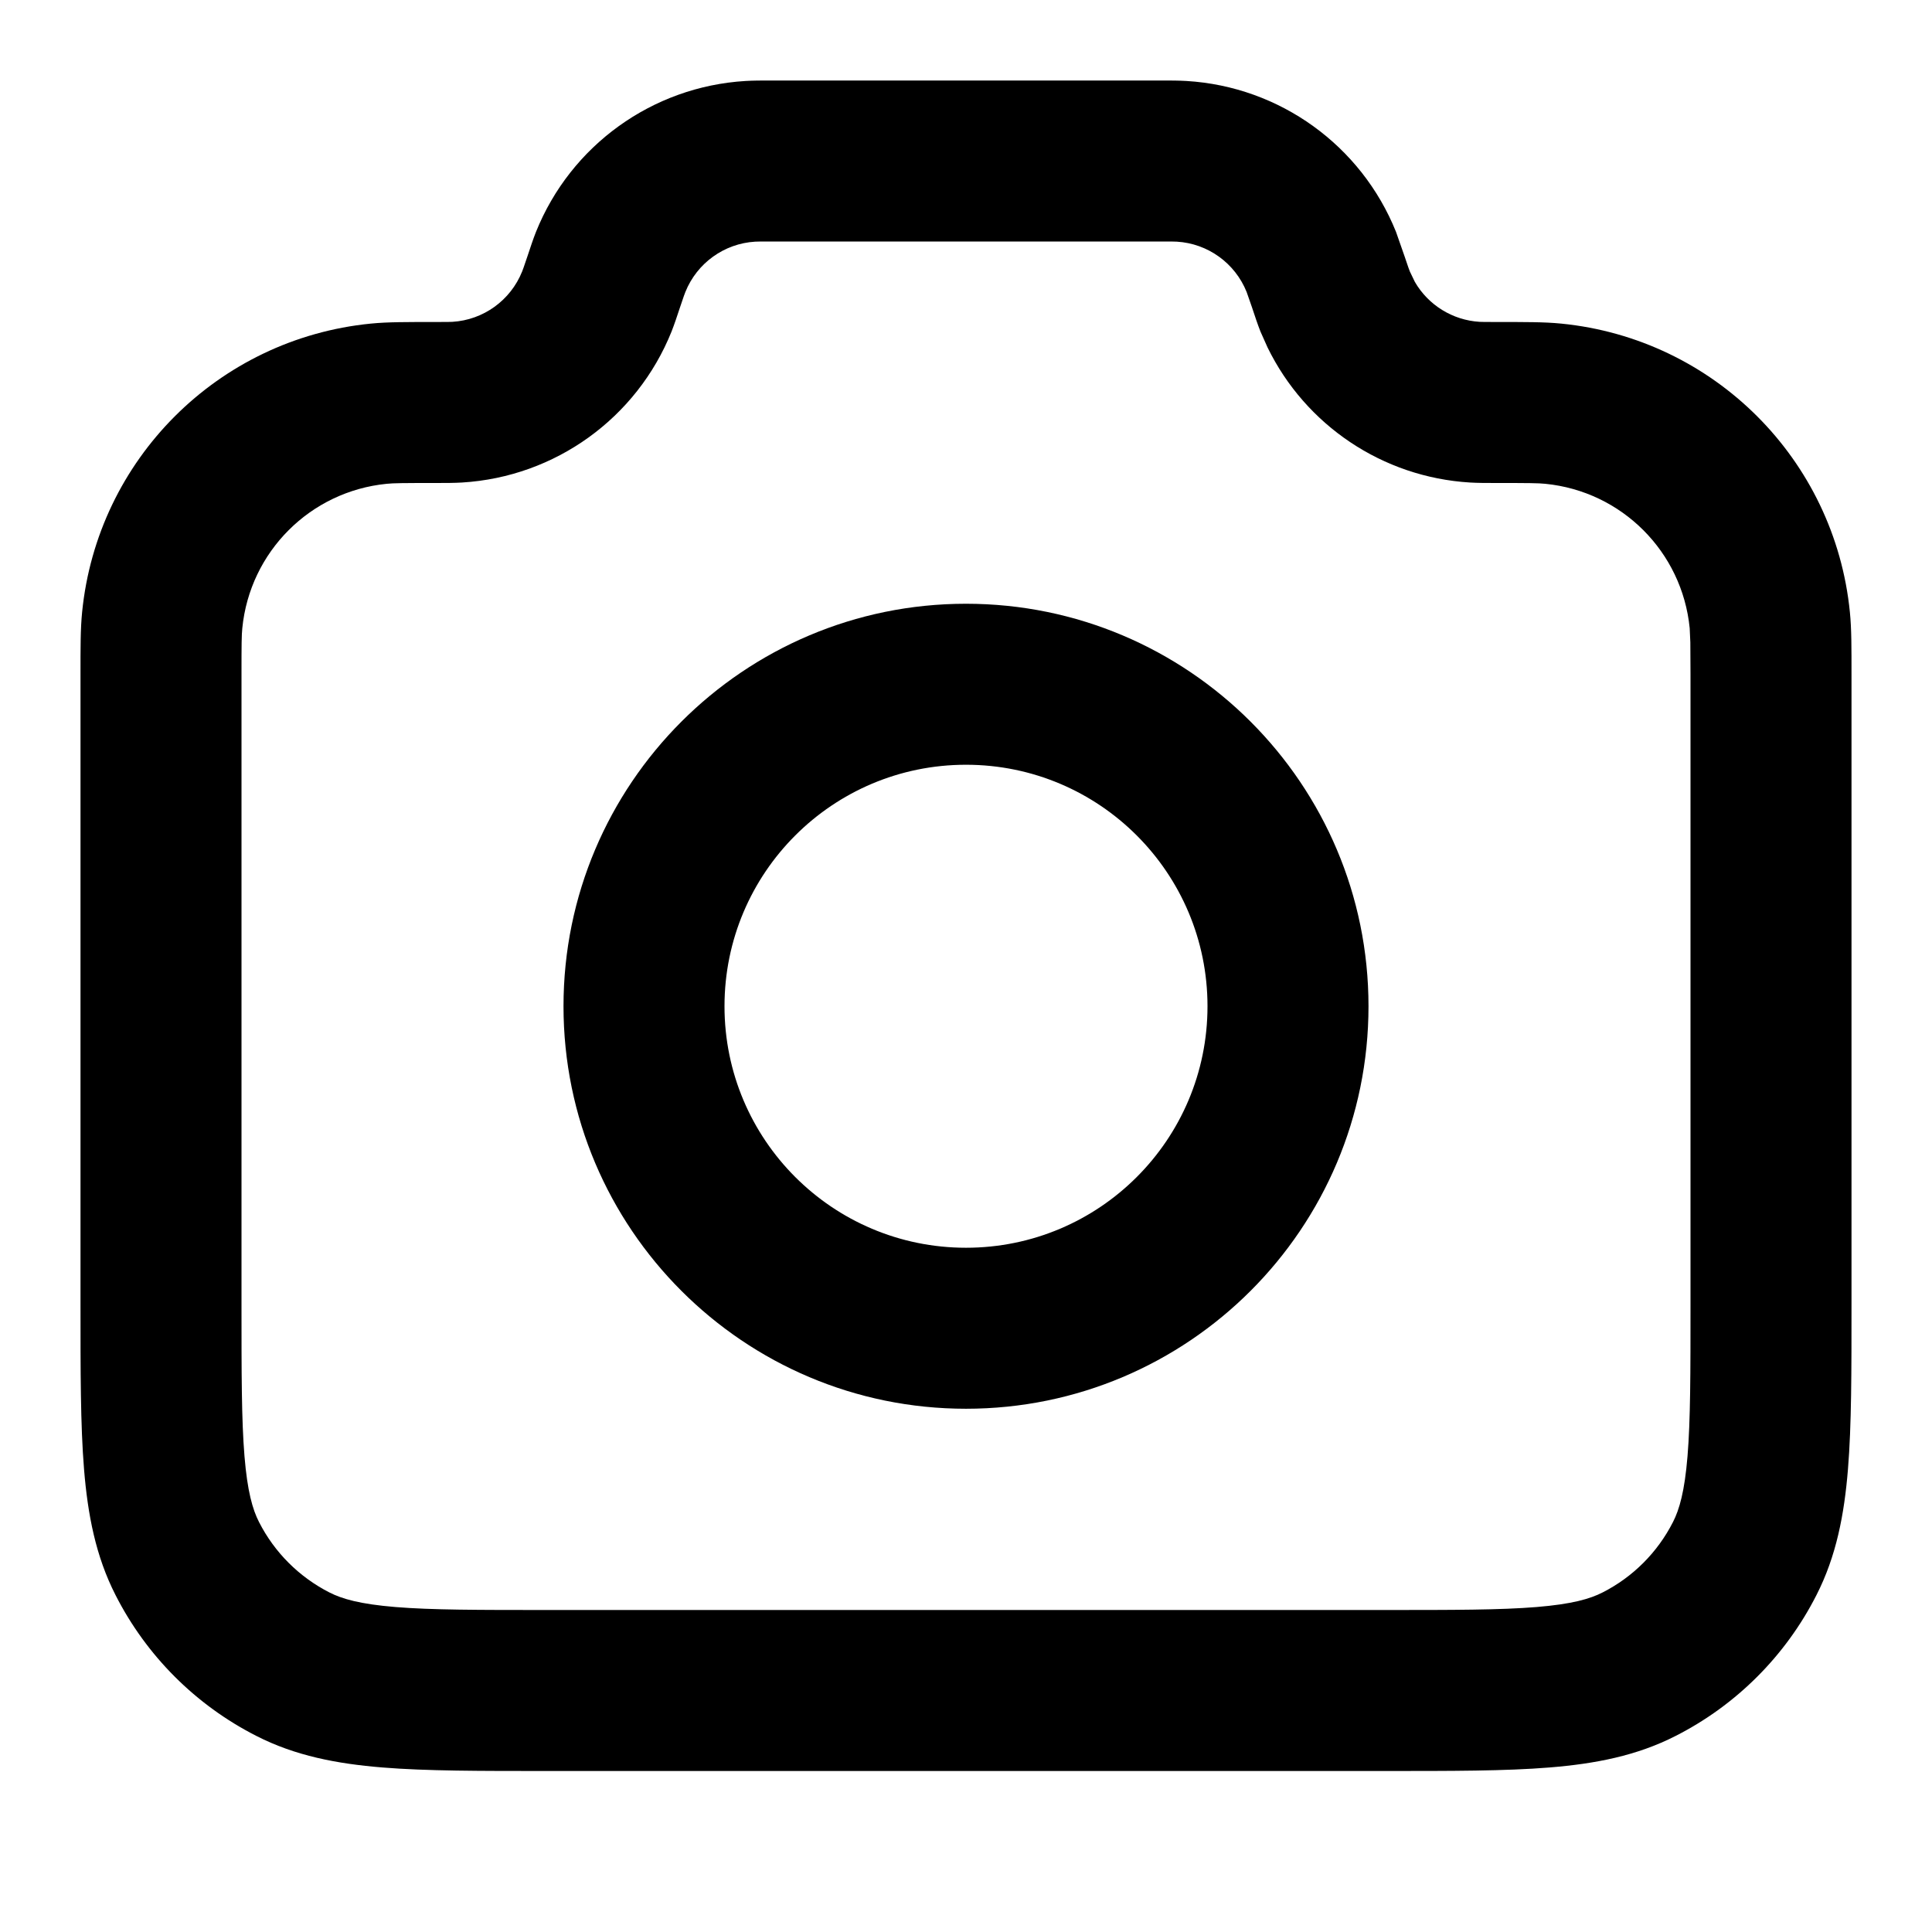 <?xml version="1.0"?>
<svg xmlns="http://www.w3.org/2000/svg" width="24" height="24" viewBox="0 0 24 24" fill="none">
<path fill-rule="evenodd" clip-rule="evenodd" d="M12 7.5C14.761 7.5 17 9.739 17 12.5C17 15.261 14.761 17.5 12 17.5C9.239 17.5 7 15.261 7 12.5C7 9.739 9.239 7.5 12 7.5ZM12 9.5C10.343 9.5 9 10.843 9 12.5C9 14.157 10.343 15.5 12 15.5C13.657 15.5 15 14.157 15 12.5C15 10.843 13.657 9.5 12 9.5Z" fill="black"/>
<path fill-rule="evenodd" clip-rule="evenodd" d="M14.74 1.006C15.897 1.076 16.91 1.806 17.342 2.881L17.448 3.184C17.495 3.323 17.505 3.352 17.514 3.373L17.576 3.502C17.742 3.789 18.044 3.978 18.381 3.998C18.404 3.999 18.438 4 18.595 4C18.938 4 19.185 3.999 19.395 4.02C21.292 4.208 22.792 5.708 22.98 7.605C23.001 7.814 23 8.051 23 8.377V16.2C23 17.024 23.001 17.702 22.956 18.252C22.91 18.814 22.812 19.331 22.564 19.816C22.181 20.569 21.569 21.181 20.816 21.564C20.331 21.812 19.814 21.91 19.252 21.956C18.702 22.001 18.024 22 17.2 22H6.8C5.976 22 5.298 22.001 4.748 21.956C4.186 21.91 3.669 21.812 3.184 21.564C2.431 21.181 1.819 20.569 1.436 19.816C1.188 19.331 1.09 18.814 1.044 18.252C0.999 17.702 1 17.024 1 16.2V8.377C1 8.051 0.999 7.815 1.02 7.605C1.208 5.708 2.708 4.208 4.605 4.02C4.815 3.999 5.062 4 5.405 4C5.562 4 5.597 3.999 5.619 3.998C6.005 3.975 6.342 3.731 6.486 3.373C6.495 3.352 6.505 3.323 6.552 3.184C6.59 3.07 6.622 2.972 6.658 2.881C7.09 1.806 8.103 1.076 9.26 1.006C9.358 1 9.461 1 9.581 1H14.419C14.539 1 14.642 1 14.74 1.006ZM9.381 3.002C8.995 3.025 8.658 3.269 8.514 3.627C8.505 3.648 8.495 3.677 8.448 3.816C8.41 3.93 8.378 4.028 8.342 4.119C7.91 5.194 6.897 5.924 5.74 5.994C5.642 6 5.533 6 5.405 6C5.011 6 4.888 6.001 4.803 6.01C3.854 6.104 3.104 6.854 3.01 7.803C3.001 7.889 3 8.003 3 8.377V16.2C3 17.057 3 17.639 3.037 18.089C3.073 18.527 3.138 18.752 3.218 18.908C3.41 19.285 3.716 19.59 4.092 19.782C4.248 19.862 4.473 19.927 4.911 19.963C5.361 20 5.943 20 6.8 20H17.2C18.057 20 18.639 20 19.089 19.963C19.527 19.927 19.752 19.862 19.908 19.782C20.285 19.59 20.59 19.285 20.782 18.908C20.862 18.752 20.927 18.527 20.963 18.089C21 17.639 21 17.057 21 16.2V8.377C21 8.19 20.999 8.068 20.998 7.981L20.99 7.803C20.896 6.854 20.146 6.104 19.197 6.01C19.112 6.001 18.989 6 18.595 6C18.467 6 18.358 6 18.26 5.994C17.175 5.928 16.218 5.283 15.746 4.316L15.658 4.119C15.622 4.028 15.59 3.93 15.552 3.816L15.486 3.627C15.342 3.269 15.005 3.025 14.619 3.002C14.596 3.001 14.566 3 14.419 3H9.581C9.434 3 9.404 3.001 9.381 3.002Z" fill="black"/>
</svg>
